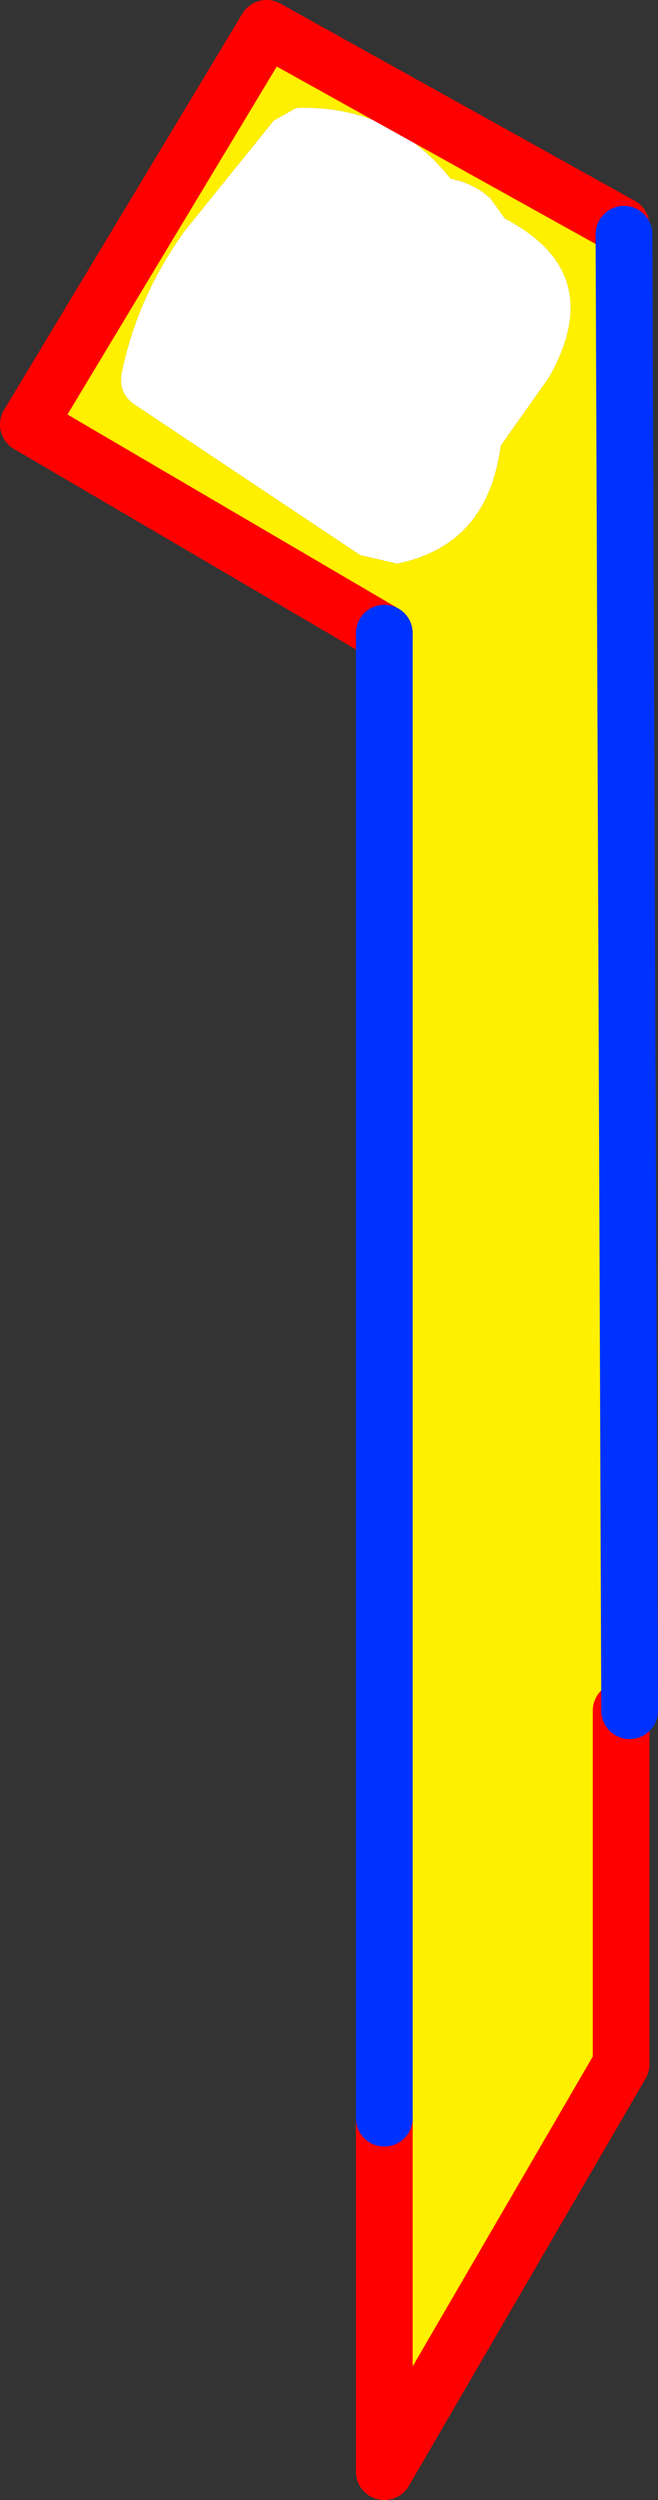 <?xml version="1.0" encoding="UTF-8" standalone="no"?>
<svg xmlns:xlink="http://www.w3.org/1999/xlink" height="88.05px" width="23.2px" xmlns="http://www.w3.org/2000/svg">
  <rect width="100%" height="100%" fill="#333333" stroke="none"/>
  <g transform="matrix(1.0, 0.0, 0.0, 1.0, -350.75, -230.7)">
    <path d="M366.65 237.0 L366.6 236.95 Q364.55 234.4 361.2 234.5 L360.4 234.95 357.25 238.85 Q355.6 241.15 355.05 243.8 354.9 244.55 355.5 244.95 L363.45 250.25 364.75 250.55 Q367.95 249.9 368.4 246.4 L370.1 244.0 Q372.2 240.3 368.55 238.4 L368.05 237.7 Q367.45 237.15 366.65 237.0 M372.65 238.65 L372.75 238.95 372.95 290.95 372.65 290.95 372.65 303.4 364.3 317.75 364.3 305.3 364.3 253.0 351.75 245.65 360.15 231.7 372.65 238.65" fill="#fff000" fill-rule="evenodd" stroke="none"/>
    <path d="M366.65 237.0 Q367.45 237.15 368.05 237.7 L368.55 238.4 Q372.2 240.3 370.1 244.0 L368.4 246.4 Q367.95 249.9 364.75 250.55 L363.45 250.25 355.5 244.95 Q354.9 244.55 355.05 243.8 355.6 241.15 357.25 238.85 L360.4 234.95 361.2 234.5 Q364.55 234.4 366.6 236.95 L366.65 237.0" fill="#ffffff" fill-rule="evenodd" stroke="none"/>
    <path d="M372.65 290.95 L372.65 303.4 364.3 317.75 364.3 305.3 M364.3 253.0 L351.75 245.65 360.15 231.7 372.65 238.65" fill="none" stroke="#ff0000" stroke-linecap="round" stroke-linejoin="round" stroke-width="2.0"/>
    <path d="M372.75 238.95 L372.95 290.95 M364.3 305.3 L364.3 253.0" fill="none" stroke="#0032ff" stroke-linecap="round" stroke-linejoin="round" stroke-width="2.0"/>
  </g>
</svg>
